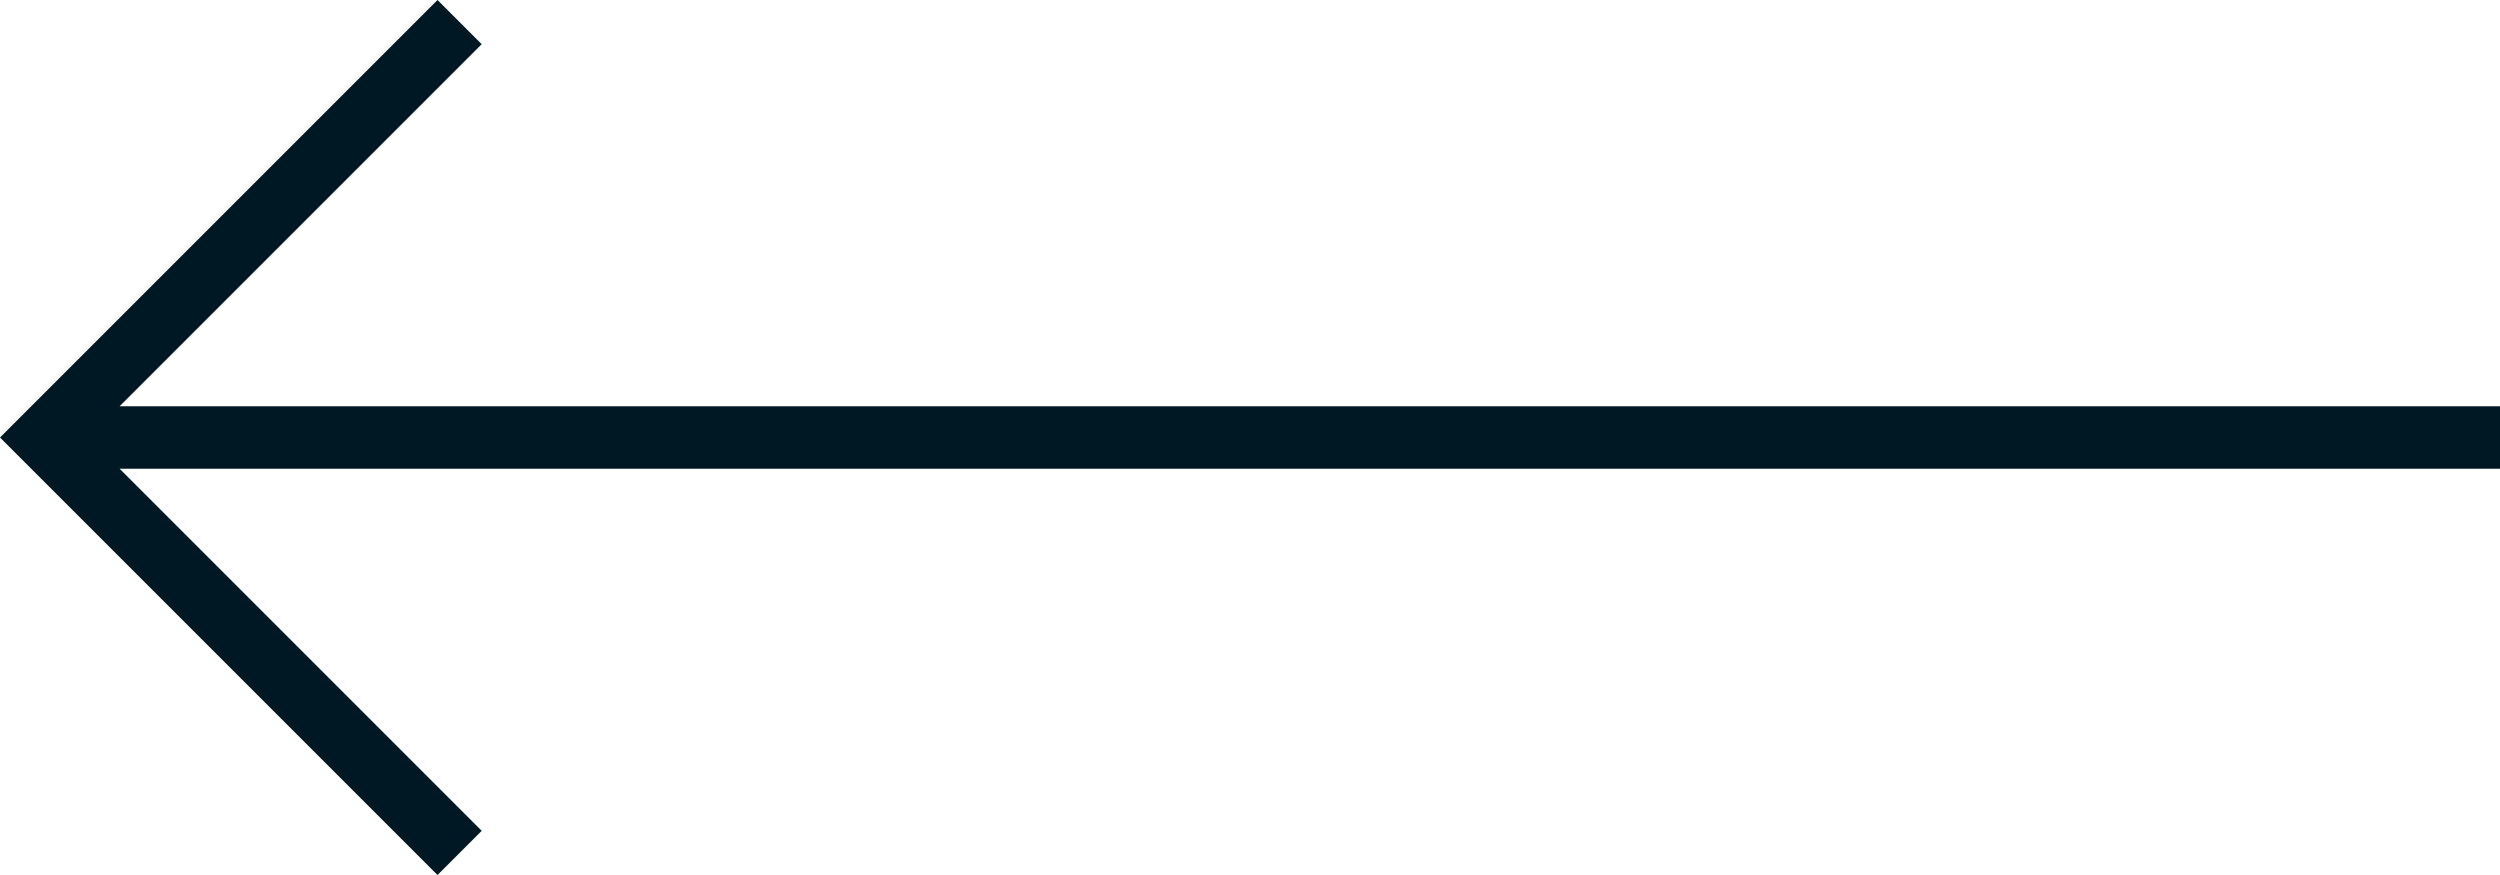<svg width="40" height="14" viewBox="0 0 40 14" fill="none" xmlns="http://www.w3.org/2000/svg">
<path d="M7.707 0.707L1.914 6.5H40V7.5H1.914L7.707 13.293L7 14L0 7L7 0L7.707 0.707Z" fill="#001823"/>
</svg>
